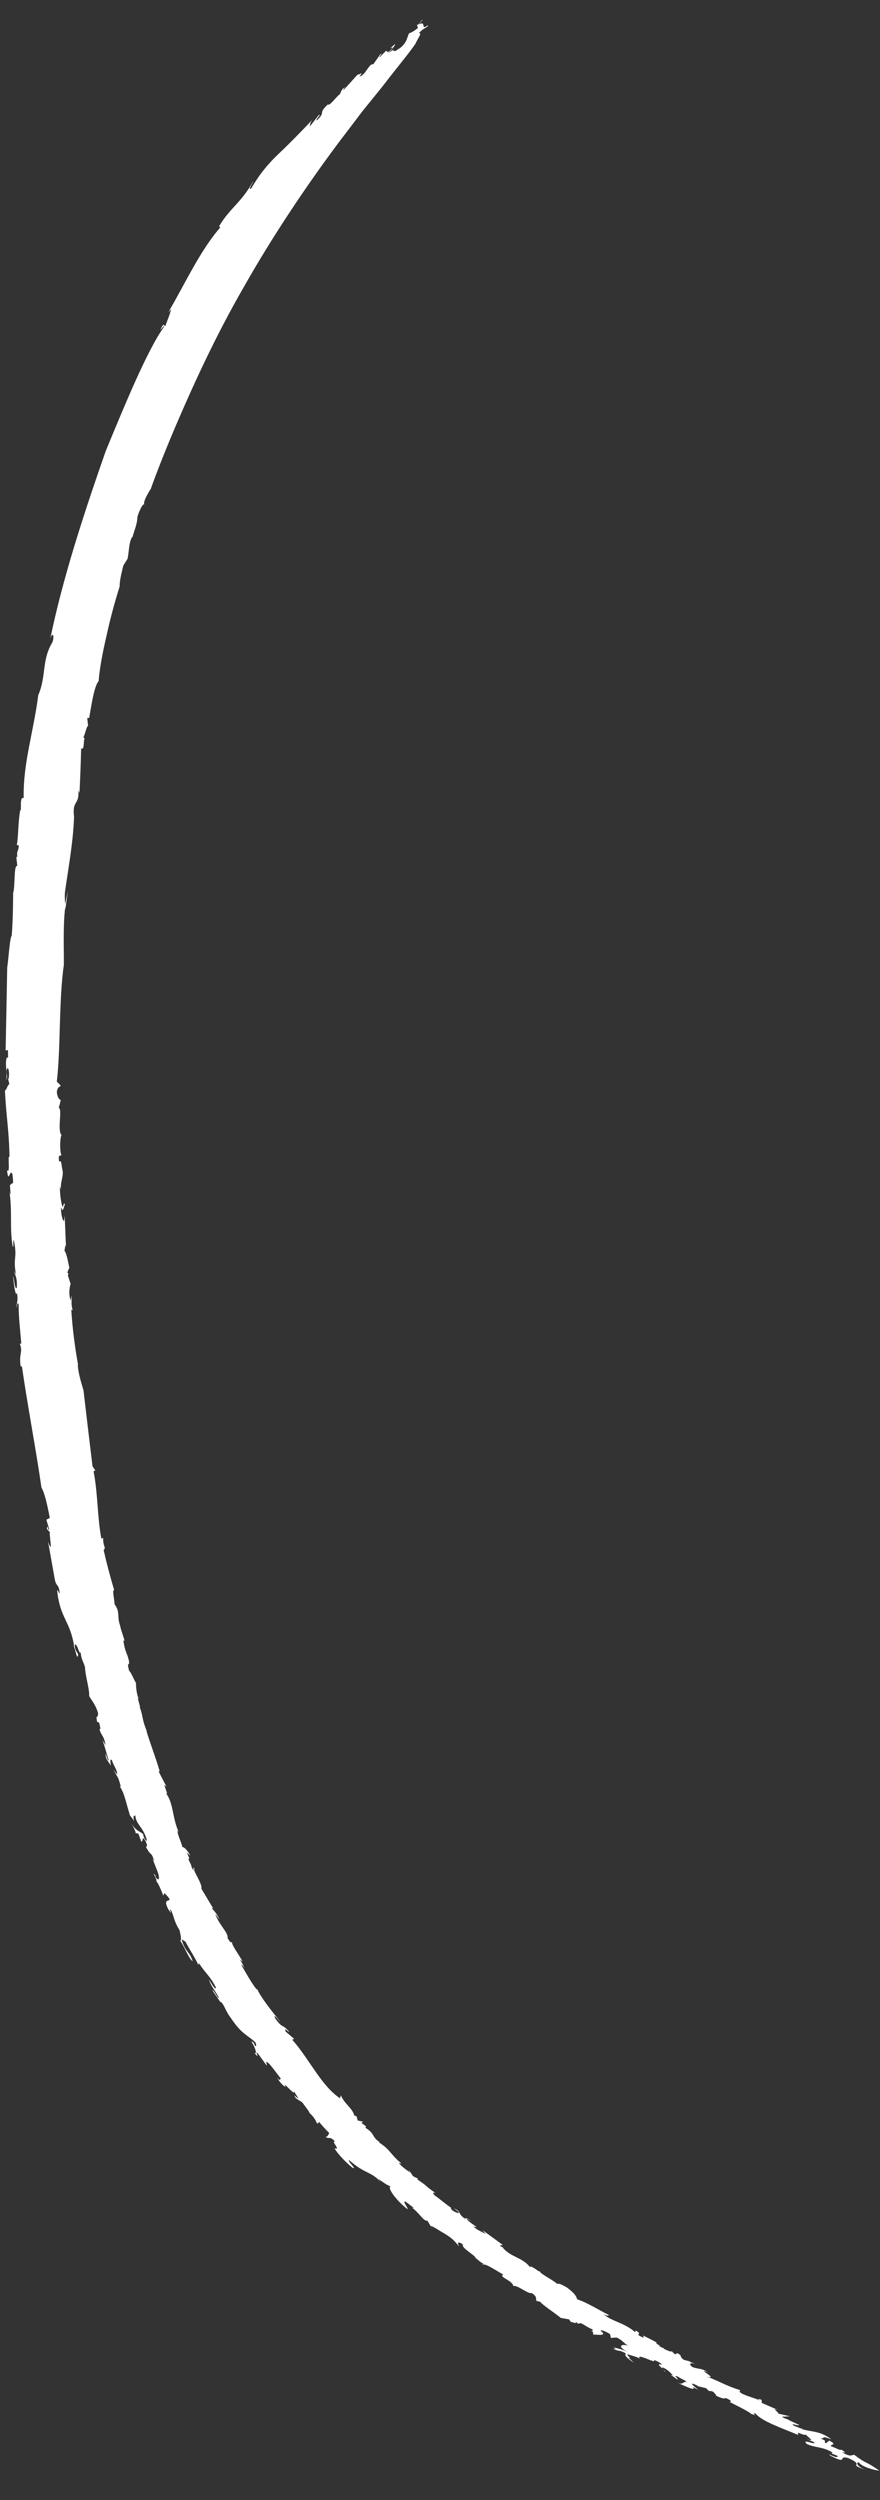 <svg width="25" height="71" viewBox="0 0 25 71" fill="none" xmlns="http://www.w3.org/2000/svg">
<rect x="0" y="0" width="25" height="71" fill="#333333" stroke="none"/>
<path d="M0.624 38.813C0.773 39.859 1.029 41.206 1.177 42.242C1.29 42.456 1.348 42.782 1.416 43.107L1.317 43.16L1.397 43.427C1.385 43.547 1.342 43.22 1.335 43.426L1.419 43.519C1.385 43.547 1.524 44.228 1.365 43.78L1.555 44.844C1.597 45.078 1.667 44.965 1.695 45.231C1.673 45.289 1.658 45.141 1.624 45.169C1.704 45.967 1.996 46.024 2.108 46.764L2.078 46.704C2.133 46.824 2.18 47.057 2.195 47.056C2.28 46.937 2.11 46.939 2.125 46.701C2.217 46.7 2.23 46.967 2.295 46.936C2.302 47.111 2.375 47.204 2.415 47.345C2.423 47.608 2.545 47.96 2.533 48.167C2.592 48.281 2.713 48.397 2.788 48.659C2.771 48.867 2.714 48.633 2.758 48.898L2.816 48.925C2.872 49.138 2.85 49.108 2.824 49.105C2.89 49.327 2.948 49.272 2.999 49.562L2.907 49.419C2.987 49.62 2.999 49.711 3.09 49.999C3.06 50.001 3.026 49.885 3.005 49.799C2.981 49.98 3.125 50.058 3.141 50.145C3.155 50.113 3.1 49.911 3.182 49.992C3.218 50.139 3.346 50.275 3.323 50.395L3.226 50.257C3.364 50.542 3.338 50.394 3.434 50.743C3.423 50.728 3.413 50.739 3.403 50.735C3.539 50.926 3.586 51.227 3.69 51.545L3.655 51.49C3.715 51.61 3.79 51.661 3.81 51.732C3.772 51.544 3.801 51.589 3.845 51.555C3.858 51.822 4.077 51.879 4.177 52.279C4.146 52.281 4.079 52.203 4.066 52.086C3.936 51.986 3.859 51.997 3.731 51.779C3.808 51.918 3.886 52.083 3.838 52.06L3.931 52.074C3.963 52.165 3.989 52.235 4.014 52.3C4.077 52.317 4.025 52.094 4.131 52.282C4.243 52.501 4.1 52.434 4.148 52.456C4.307 52.754 4.283 52.55 4.386 52.862C4.369 52.833 4.33 52.784 4.327 52.753C4.389 52.981 4.564 53.278 4.504 53.38C4.472 53.356 4.441 53.363 4.41 53.278L4.425 53.277C4.256 53.067 4.53 53.465 4.42 53.427C4.458 53.388 4.587 53.694 4.638 53.834L4.674 53.765C5.044 54.136 4.553 53.794 4.783 54.226C4.96 54.487 4.745 54.115 4.868 54.267C4.953 54.462 4.939 54.556 5.101 54.818C5.117 54.904 5.17 55.076 5.122 55.12C5.235 55.272 5.368 55.639 5.475 55.699C5.372 55.392 5.263 55.45 5.16 55.076L5.267 55.141C5.386 55.37 5.574 55.646 5.637 55.816C5.635 55.781 5.633 55.755 5.66 55.769C5.866 56.074 5.978 56.133 6.138 56.452C6.112 56.526 6.012 56.337 5.931 56.209C6.008 56.43 6.044 56.422 6.219 56.735C6.186 56.778 6.092 56.527 6.03 56.516C6.099 56.63 6.178 56.738 6.253 56.846C6.253 56.846 6.247 56.846 6.242 56.847C6.345 56.85 6.399 57.109 6.551 57.3C6.872 57.783 7.021 57.783 7.257 58.004C7.289 58.089 7.286 58.12 7.244 58.102C7.193 57.967 7.185 58.003 7.137 57.976C7.251 58.133 7.318 58.37 7.226 58.304C7.433 58.538 7.198 58.188 7.331 58.323L7.58 58.667C7.586 58.599 7.506 58.476 7.665 58.63C7.783 58.771 7.834 58.845 7.981 59.036C7.944 59.023 7.978 59.139 7.865 58.998C7.923 59.097 8.036 59.243 8.115 59.269C7.981 59.036 8.419 59.583 8.349 59.382C8.391 59.461 8.442 59.535 8.488 59.609C8.449 59.566 8.419 59.578 8.368 59.504C8.365 59.607 8.527 59.653 8.593 59.715C8.645 59.794 8.801 59.979 8.793 60.011C8.864 60.063 8.988 60.224 8.986 60.276C9.079 60.357 9.026 60.253 9.068 60.265C9.157 60.372 9.252 60.479 9.351 60.576C9.339 60.618 9.289 60.714 9.235 60.681C9.375 60.77 9.356 60.647 9.522 60.822C9.375 60.775 9.705 61.087 9.504 61.008C9.565 61.143 9.841 61.428 10.015 61.566C10.153 61.618 9.864 61.38 9.918 61.346C10.373 61.752 10.52 61.65 10.825 61.974L10.752 61.881C10.979 62.046 10.952 62.027 11.101 62.099C10.993 62.107 11.212 62.453 11.571 62.737C11.623 62.734 11.423 62.521 11.515 62.519L11.754 62.704C11.754 62.704 11.734 62.711 11.697 62.693C11.918 62.847 12.027 63.087 12.144 63.069L12.295 63.321L12.237 63.217C12.288 63.214 12.536 63.387 12.595 63.414C12.868 63.571 12.931 63.669 13.043 63.801C13.018 63.746 12.947 63.612 13.152 63.742C13.081 63.834 13.54 64.076 13.502 64.12C13.583 64.176 13.705 64.307 13.743 64.273L13.685 64.324C13.763 64.251 14.055 64.463 14.295 64.596C14.167 64.677 14.553 64.754 14.585 64.927C14.679 64.874 15.013 65.166 15.097 65.119C15.279 65.225 15.212 65.291 15.241 65.346L15.346 65.37C15.414 65.463 15.747 65.677 15.932 65.829L16.167 65.87L16.218 65.944C16.259 65.941 16.424 66.022 16.341 65.935L16.443 66C16.5 65.924 16.602 66.062 16.823 66.15C16.862 66.188 16.842 66.2 16.79 66.188C16.892 66.248 16.826 66.263 16.866 66.322C16.805 66.259 17.318 66.394 17.063 66.195C17.06 66.149 17.235 66.225 17.332 66.29L17.355 66.397L17.518 66.385C17.683 66.462 17.725 66.546 17.849 66.626C17.715 66.558 17.477 66.605 17.819 66.793C17.633 66.702 17.524 66.694 17.424 66.66C17.494 66.701 17.526 66.73 17.396 66.698C17.677 66.823 17.509 66.7 17.781 66.836C17.733 66.891 17.789 66.954 18.01 67.104L17.861 66.96C17.861 66.96 17.887 66.958 17.902 66.957C17.843 66.915 17.826 66.895 17.828 66.859C17.882 66.886 18.179 66.948 18.199 67.009C17.987 66.766 18.709 67.175 18.57 67.025C18.611 67.022 18.797 67.117 18.8 67.158C18.554 67.093 18.93 67.32 18.87 67.349C18.964 67.374 18.721 67.21 18.847 67.243C18.98 67.306 19.058 67.398 19.119 67.461L19.056 67.445L19.246 67.581C19.296 67.567 19.076 67.423 19.271 67.502C19.315 67.546 19.516 67.619 19.492 67.647C19.379 67.644 19.411 67.74 19.247 67.669C19.384 67.731 19.815 67.939 19.677 67.789L19.836 67.871C19.749 67.794 19.494 67.6 19.818 67.753L19.808 67.764L20.059 67.824L20.142 67.906C20.142 67.906 20.193 67.893 20.273 67.933C20.285 67.964 20.36 68.01 20.341 68.037C20.586 68.154 20.583 68.108 20.624 68.105C20.762 68.168 20.805 68.206 20.724 68.212C20.905 68.313 21.234 68.46 21.344 68.556C21.607 68.646 21.3 68.518 21.466 68.542C21.625 68.763 22.267 68.977 22.68 69.155C22.618 68.999 22.796 69.193 22.916 69.139C22.812 69.13 23.268 69.398 22.893 69.259L23.116 69.352C23.237 69.478 22.737 69.228 22.924 69.411C23.169 69.523 23.382 69.483 23.656 69.655C23.524 69.685 23.887 69.732 23.777 69.781C23.705 69.78 23.63 69.734 23.546 69.704L23.59 69.742C24.117 70.01 23.784 69.729 24.088 69.806C24.416 69.948 24.321 69.981 24.324 70.027C24.368 70.065 24.537 70.131 24.631 70.15C24.411 70.103 24.282 69.937 24.394 69.929C24.502 70.076 24.878 70.159 24.982 70.167C24.555 69.867 24.663 70.014 24.267 69.716C24.195 69.716 24.169 69.795 23.922 69.642C24.105 69.681 23.929 69.595 23.891 69.562C23.921 69.627 23.701 69.497 23.613 69.478C23.557 69.409 23.817 69.453 23.56 69.311L23.463 69.39C23.366 69.325 23.541 69.338 23.31 69.256C23.454 69.257 23.313 69.158 23.62 69.281C23.305 69.03 23.05 69.073 22.756 68.98C22.787 68.988 22.797 68.977 22.828 68.98C22.756 68.98 22.649 68.925 22.565 68.895C22.393 68.783 22.731 68.92 22.697 68.865L22.399 68.726L22.398 68.716C22.314 68.691 22.236 68.665 22.223 68.63C22.326 68.638 22.377 68.619 22.449 68.625L22.104 68.545C22.154 68.526 21.876 68.365 22.108 68.447L21.641 68.242L21.635 68.155C21.519 68.111 21.51 68.127 21.638 68.196C21.488 68.103 20.888 67.979 21.035 67.882C20.647 67.764 20.533 67.674 20.083 67.493C20.445 67.597 19.741 67.223 20.106 67.373C19.917 67.242 19.838 67.293 19.669 67.223C19.533 67.118 19.634 67.086 19.807 67.146L19.597 67.078L19.607 67.067L19.423 67.018C19.265 66.889 19.417 66.931 19.246 66.829L19.176 66.865L19.072 66.764C19.106 66.813 18.99 66.769 18.857 66.706L18.866 66.695L18.702 66.624C18.88 66.674 18.562 66.536 18.66 66.529C18.526 66.456 18.521 66.456 18.27 66.329L18.29 66.395C17.952 66.253 18.311 66.326 18.055 66.184L18.048 66.236C17.72 65.954 17.39 65.936 17.149 65.725C17.309 65.807 17.304 65.73 17.289 65.742C17.045 65.624 16.674 65.387 16.401 65.303C16.352 65.188 16.344 65.152 16.116 64.972C15.934 64.866 15.907 64.857 15.825 64.858C15.667 64.724 15.322 64.562 15.344 64.509C15.283 64.519 15.197 64.401 15.082 64.373L15.08 64.342L15.063 64.394C14.832 64.096 14.52 64.117 14.279 63.83L14.337 63.857L14.204 63.783C14.202 63.753 14.255 63.78 14.279 63.753L13.71 63.338L13.8 63.45C13.676 63.366 13.568 63.353 13.446 63.227C13.72 63.327 13.257 63.091 13.261 63.008L13.395 63.081C13.283 63 13.221 62.977 13.21 63.012C12.989 62.862 13.125 62.822 12.896 62.714L13.033 62.823C13.057 62.878 12.931 62.835 12.838 62.764C12.821 62.739 12.77 62.671 12.846 62.722C12.668 62.606 12.427 62.395 12.347 62.349C12.269 62.262 12.32 62.258 12.379 62.285C12.007 62.032 12.23 62.146 11.853 61.894L11.878 61.876L11.734 61.804L11.608 61.617L11.644 61.697C11.525 61.607 11.445 61.561 11.328 61.43L11.406 61.445C11.084 61.178 11.102 61.064 10.768 60.845C10.756 60.82 10.81 60.852 10.837 60.871C10.52 60.676 10.691 60.623 10.374 60.423C10.4 60.427 10.387 60.386 10.403 60.39L10.268 60.291L10.317 60.257L10.16 60.221L10.132 60.105L10.063 60.079C10.018 59.876 9.784 59.753 9.684 59.507L9.659 59.591C9.126 59.236 8.792 58.481 8.301 57.927L8.356 57.903L8.116 57.698C8.053 57.537 8.217 57.747 8.208 57.691C7.986 57.449 8.05 57.635 7.823 57.331C7.744 57.146 7.898 57.362 7.969 57.424C7.744 57.146 7.412 56.731 7.309 56.496C7.298 56.496 7.282 56.487 7.288 56.497C7.136 56.306 6.989 56.033 6.855 55.805C6.88 55.798 6.92 55.852 6.955 55.907C6.908 55.822 6.864 55.702 6.798 55.645L6.89 55.705C6.8 55.526 6.558 55.218 6.594 55.143C6.586 55.175 6.541 55.188 6.463 55.034C6.5 54.902 6.199 54.634 6.119 54.362C6.151 54.38 6.251 54.564 6.227 54.509C6.181 54.373 6.093 54.281 6.009 54.184L6.057 54.201L5.72 53.637C5.763 53.51 5.451 53.083 5.528 53.093C5.431 52.879 5.572 53.286 5.441 53.022C5.44 52.935 5.312 52.789 5.373 52.774L5.39 52.799L5.305 52.609L5.409 52.705C5.326 52.546 5.227 52.449 5.182 52.458C5.144 52.29 5.027 52.082 5.047 51.988L5.081 52.042C4.887 51.607 4.94 51.258 4.728 50.943C4.726 50.912 4.742 50.911 4.761 50.967L4.665 50.69L4.73 50.742L4.505 50.309L4.536 50.307C4.453 49.998 4.272 49.532 4.153 49.138L4.182 49.193C4.01 48.777 4.081 48.772 3.963 48.466C3.974 48.475 3.979 48.485 3.985 48.495L3.909 48.212L3.954 48.266C3.838 48.072 3.87 47.643 3.855 47.788C3.796 47.679 3.715 47.478 3.667 47.45C3.589 47.136 3.687 47.367 3.663 47.167C3.612 46.939 3.548 46.913 3.506 46.596L3.537 46.594C3.501 46.452 3.459 46.367 3.41 46.17L3.434 46.225C3.3 45.909 3.431 45.797 3.255 45.562C3.251 45.418 3.181 45.155 3.243 45.156C3.123 44.752 3.039 44.433 2.944 44.022C3.026 43.94 2.923 43.936 2.931 43.673L2.881 43.702C2.764 43.118 2.784 42.426 2.658 41.785L2.708 41.761L2.628 41.643C2.544 40.943 2.436 40.044 2.372 39.487C2.324 39.31 2.224 39.038 2.209 38.746L2.221 38.776C2.13 38.277 2.058 37.741 2.025 37.192C2.053 37.226 2.06 37.169 2.079 37.23C2.009 37.105 2.042 36.907 2.034 36.79L2.008 36.931C1.946 36.78 1.971 36.547 2.007 36.467L1.929 36.225C1.929 36.225 1.936 36.183 1.946 36.177L1.912 36.138L1.97 36.001C1.95 35.94 1.907 35.613 1.829 35.516C1.847 35.489 1.852 35.256 1.875 35.435L1.838 34.526L1.822 34.671C1.772 34.69 1.723 34.42 1.734 34.281C1.788 34.462 1.807 34.291 1.842 34.211C1.808 34.09 1.804 34.322 1.768 34.258C1.722 34.106 1.689 33.779 1.709 33.695L1.736 33.786C1.707 33.577 1.792 33.473 1.783 33.267C1.734 33.08 1.761 32.944 1.677 32.986C1.648 32.715 1.731 32.879 1.74 32.791C1.691 32.666 1.706 32.289 1.749 32.239C1.616 32.094 1.781 31.511 1.67 31.462L1.727 31.241C1.696 31.233 1.631 31.191 1.614 31.012C1.643 30.84 1.697 30.883 1.725 30.829L1.614 30.718C1.728 29.742 1.666 28.459 1.814 27.397C1.818 26.923 1.787 26.317 1.852 25.767L1.856 25.828L1.932 25.282L1.851 25.679C1.843 25.556 1.836 25.464 1.844 25.345C1.926 24.742 2.078 23.948 2.104 23.2C2.044 22.704 2.258 22.895 2.226 22.429C2.229 22.47 2.25 22.484 2.258 22.524C2.281 22.028 2.293 21.754 2.305 21.254C2.418 21.328 2.355 20.936 2.415 20.989L2.371 20.94C2.42 20.834 2.475 20.583 2.503 20.622L2.478 20.392L2.534 20.388C2.586 20.096 2.672 19.477 2.802 19.345C2.829 18.982 2.916 18.528 3.027 18.052C3.129 17.576 3.265 17.082 3.4 16.651C3.391 16.517 3.455 16.26 3.503 16.061L3.624 15.868C3.667 15.664 3.656 15.428 3.751 15.251C3.757 15.251 3.762 15.261 3.758 15.276C3.811 15.067 3.901 14.885 3.903 14.679C3.97 14.458 4.085 14.255 4.111 14.34C4.02 14.285 4.285 13.88 4.285 13.88C4.285 13.88 4.53 13.178 4.987 12.107C5.444 11.04 6.091 9.599 6.923 8.157C7.74 6.71 8.72 5.252 9.63 4.036C9.861 3.732 10.083 3.443 10.29 3.167C10.509 2.899 10.712 2.643 10.902 2.409C11.27 1.925 11.599 1.542 11.809 1.234C11.843 1.129 12.014 0.916 11.898 0.945C12.035 0.781 12.164 0.782 12.159 0.715C11.93 0.891 12.133 0.557 11.886 0.703L12.005 0.566C12.007 0.515 11.86 0.767 11.844 0.691L11.872 0.797C11.755 0.887 11.685 0.928 11.625 0.943C11.551 1.066 11.582 1.219 11.307 1.407L11.369 1.341C11.181 1.529 11.21 1.414 11.155 1.438L11.198 1.399L11.001 1.521C11.149 1.423 11.296 1.171 11.19 1.281C10.942 1.484 11.265 1.24 11.102 1.416C11.001 1.521 10.992 1.46 10.975 1.435C10.912 1.496 10.849 1.562 10.787 1.628C10.759 1.589 10.912 1.501 10.802 1.545L10.605 1.826C10.479 1.794 10.395 2.134 10.212 2.172C10.358 1.977 10.171 2.165 10.167 2.109L9.765 2.553C9.716 2.582 9.848 2.414 9.786 2.485C9.687 2.543 9.684 2.641 9.646 2.685C9.59 2.704 9.361 3.029 9.315 2.965C9.015 3.243 9.277 3.158 9.002 3.419C8.935 3.424 9.186 3.18 9.044 3.283L8.802 3.593C8.81 3.551 8.795 3.49 8.896 3.38C8.526 3.766 8.238 4.064 7.943 4.342C7.649 4.619 7.391 4.915 7.143 5.344C7.02 5.43 7.166 5.24 7.196 5.14C6.853 5.766 6.533 5.901 6.224 6.427L6.257 6.461C5.69 7.108 5.265 8.043 4.781 8.87L4.858 8.782C4.836 8.917 4.747 9.114 4.695 9.262C4.665 9.274 4.66 9.12 4.554 9.375C4.592 9.331 4.662 9.233 4.665 9.274C4.176 9.952 3.52 11.563 3.004 12.809C2.401 14.534 1.779 16.416 1.421 18.177C1.48 17.91 1.562 18.049 1.487 18.244C1.178 18.755 1.322 19.203 1.086 19.745C0.956 20.779 0.652 21.676 0.673 22.658L0.617 22.672C0.576 22.814 0.604 22.859 0.589 23.009L0.574 23.01C0.51 23.36 0.524 23.797 0.476 23.996L0.534 24.012C0.518 24.225 0.474 24.12 0.49 24.34L0.463 24.332L0.491 24.592C0.386 24.558 0.434 25.189 0.374 25.358C0.372 25.636 0.367 26.157 0.333 26.571C0.277 26.647 0.25 27.159 0.205 27.482C0.192 28.116 0.177 29.024 0.16 29.834L0.226 29.819L0.23 30.03C0.23 30.03 0.206 30.057 0.199 30.022C0.123 30.187 0.222 30.51 0.172 30.678C0.231 30.571 0.182 30.528 0.184 30.409C0.219 30.237 0.281 30.402 0.246 30.637L0.23 30.638L0.267 30.79C0.211 30.809 0.19 30.955 0.14 30.974C0.172 31.667 0.261 32.14 0.269 32.856C0.207 32.783 0.304 33.368 0.197 33.231C0.252 33.66 0.274 33.159 0.354 33.349C0.362 33.468 0.391 33.594 0.352 33.618C0.327 33.563 0.292 33.72 0.28 33.623L0.3 33.91C0.291 33.936 0.277 33.875 0.269 33.845C0.355 34.426 0.269 34.886 0.361 35.405C0.399 35.443 0.356 35.194 0.395 35.232C0.503 35.756 0.36 35.703 0.455 36.192L0.397 36.093C0.444 36.249 0.495 36.312 0.477 36.577C0.418 36.627 0.41 36.359 0.371 36.233C0.383 36.413 0.44 36.862 0.481 36.72C0.522 36.934 0.471 37.015 0.468 37.133C0.484 37.132 0.491 36.931 0.53 37.052C0.524 37.346 0.575 37.796 0.605 38.154C0.59 38.156 0.571 38.178 0.558 38.147C0.664 38.423 0.53 38.412 0.587 38.8L0.624 38.813Z" fill="white"/>
</svg>
